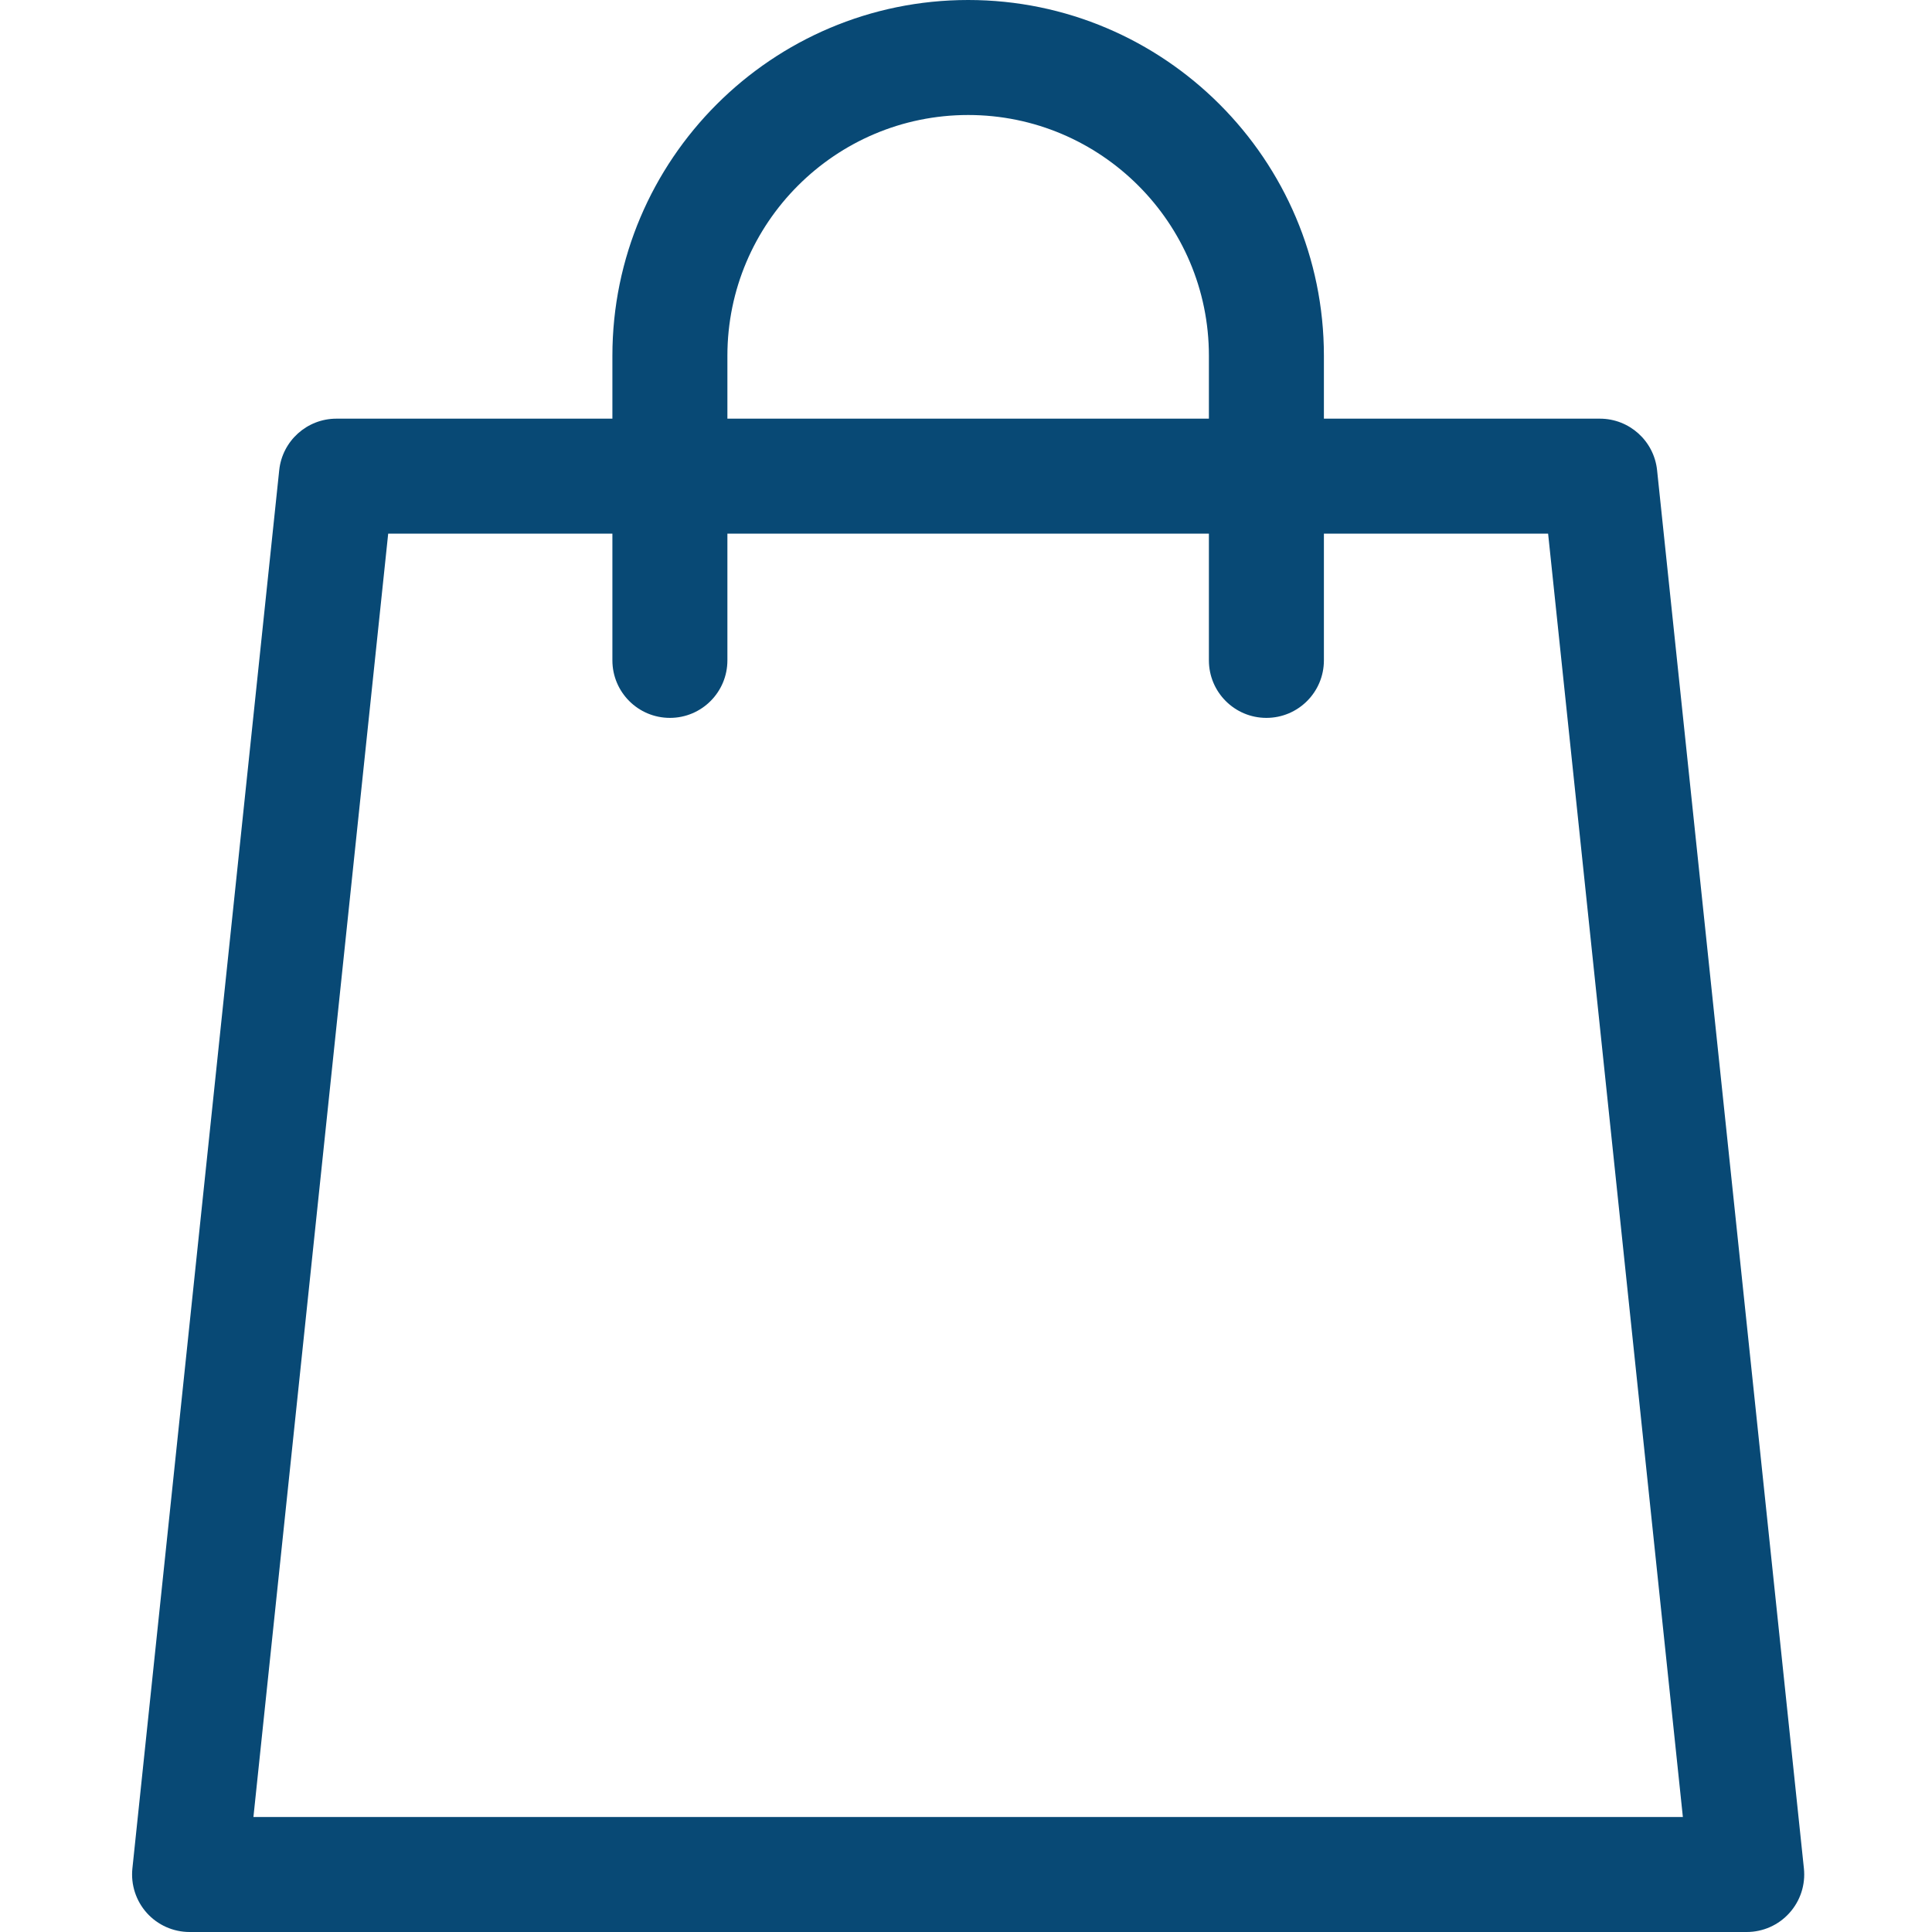 <svg xmlns="http://www.w3.org/2000/svg" width="40" height="40" viewBox="0 0 40 40" fill="none">
<g clip-path="url(#clip0_2_149)">
<path d="M37.348 38.685L34.308 9.734C34.244 9.128 33.733 8.668 33.124 8.668H27.41V7.365C27.41 3.304 24.105 0 20.045 0C15.983 0 12.679 3.304 12.679 7.365V8.668H6.965C6.356 8.668 5.845 9.128 5.781 9.734L2.741 38.685C2.706 39.021 2.815 39.355 3.04 39.606C3.266 39.857 3.588 40 3.925 40H36.164C36.501 40 36.823 39.857 37.048 39.606C37.274 39.355 37.383 39.021 37.348 38.685ZM15.06 7.365C15.06 4.617 17.296 2.381 20.045 2.381C22.793 2.381 25.029 4.617 25.029 7.365V8.668H15.06V7.365ZM5.247 37.619L8.037 11.049H12.679V13.672C12.679 14.33 13.212 14.863 13.87 14.863C14.527 14.863 15.06 14.33 15.06 13.672V11.049H25.029V13.672C25.029 14.33 25.562 14.863 26.219 14.863C26.877 14.863 27.41 14.33 27.41 13.672V11.049H32.052L34.842 37.619H5.247Z" fill="#084975"/>
</g>
<defs fill="#000000">
<clipPath id="clip0_2_149" fill="#000000">
<rect width="40" height="40" fill="white"/>
</clipPath>
</defs>
</svg>